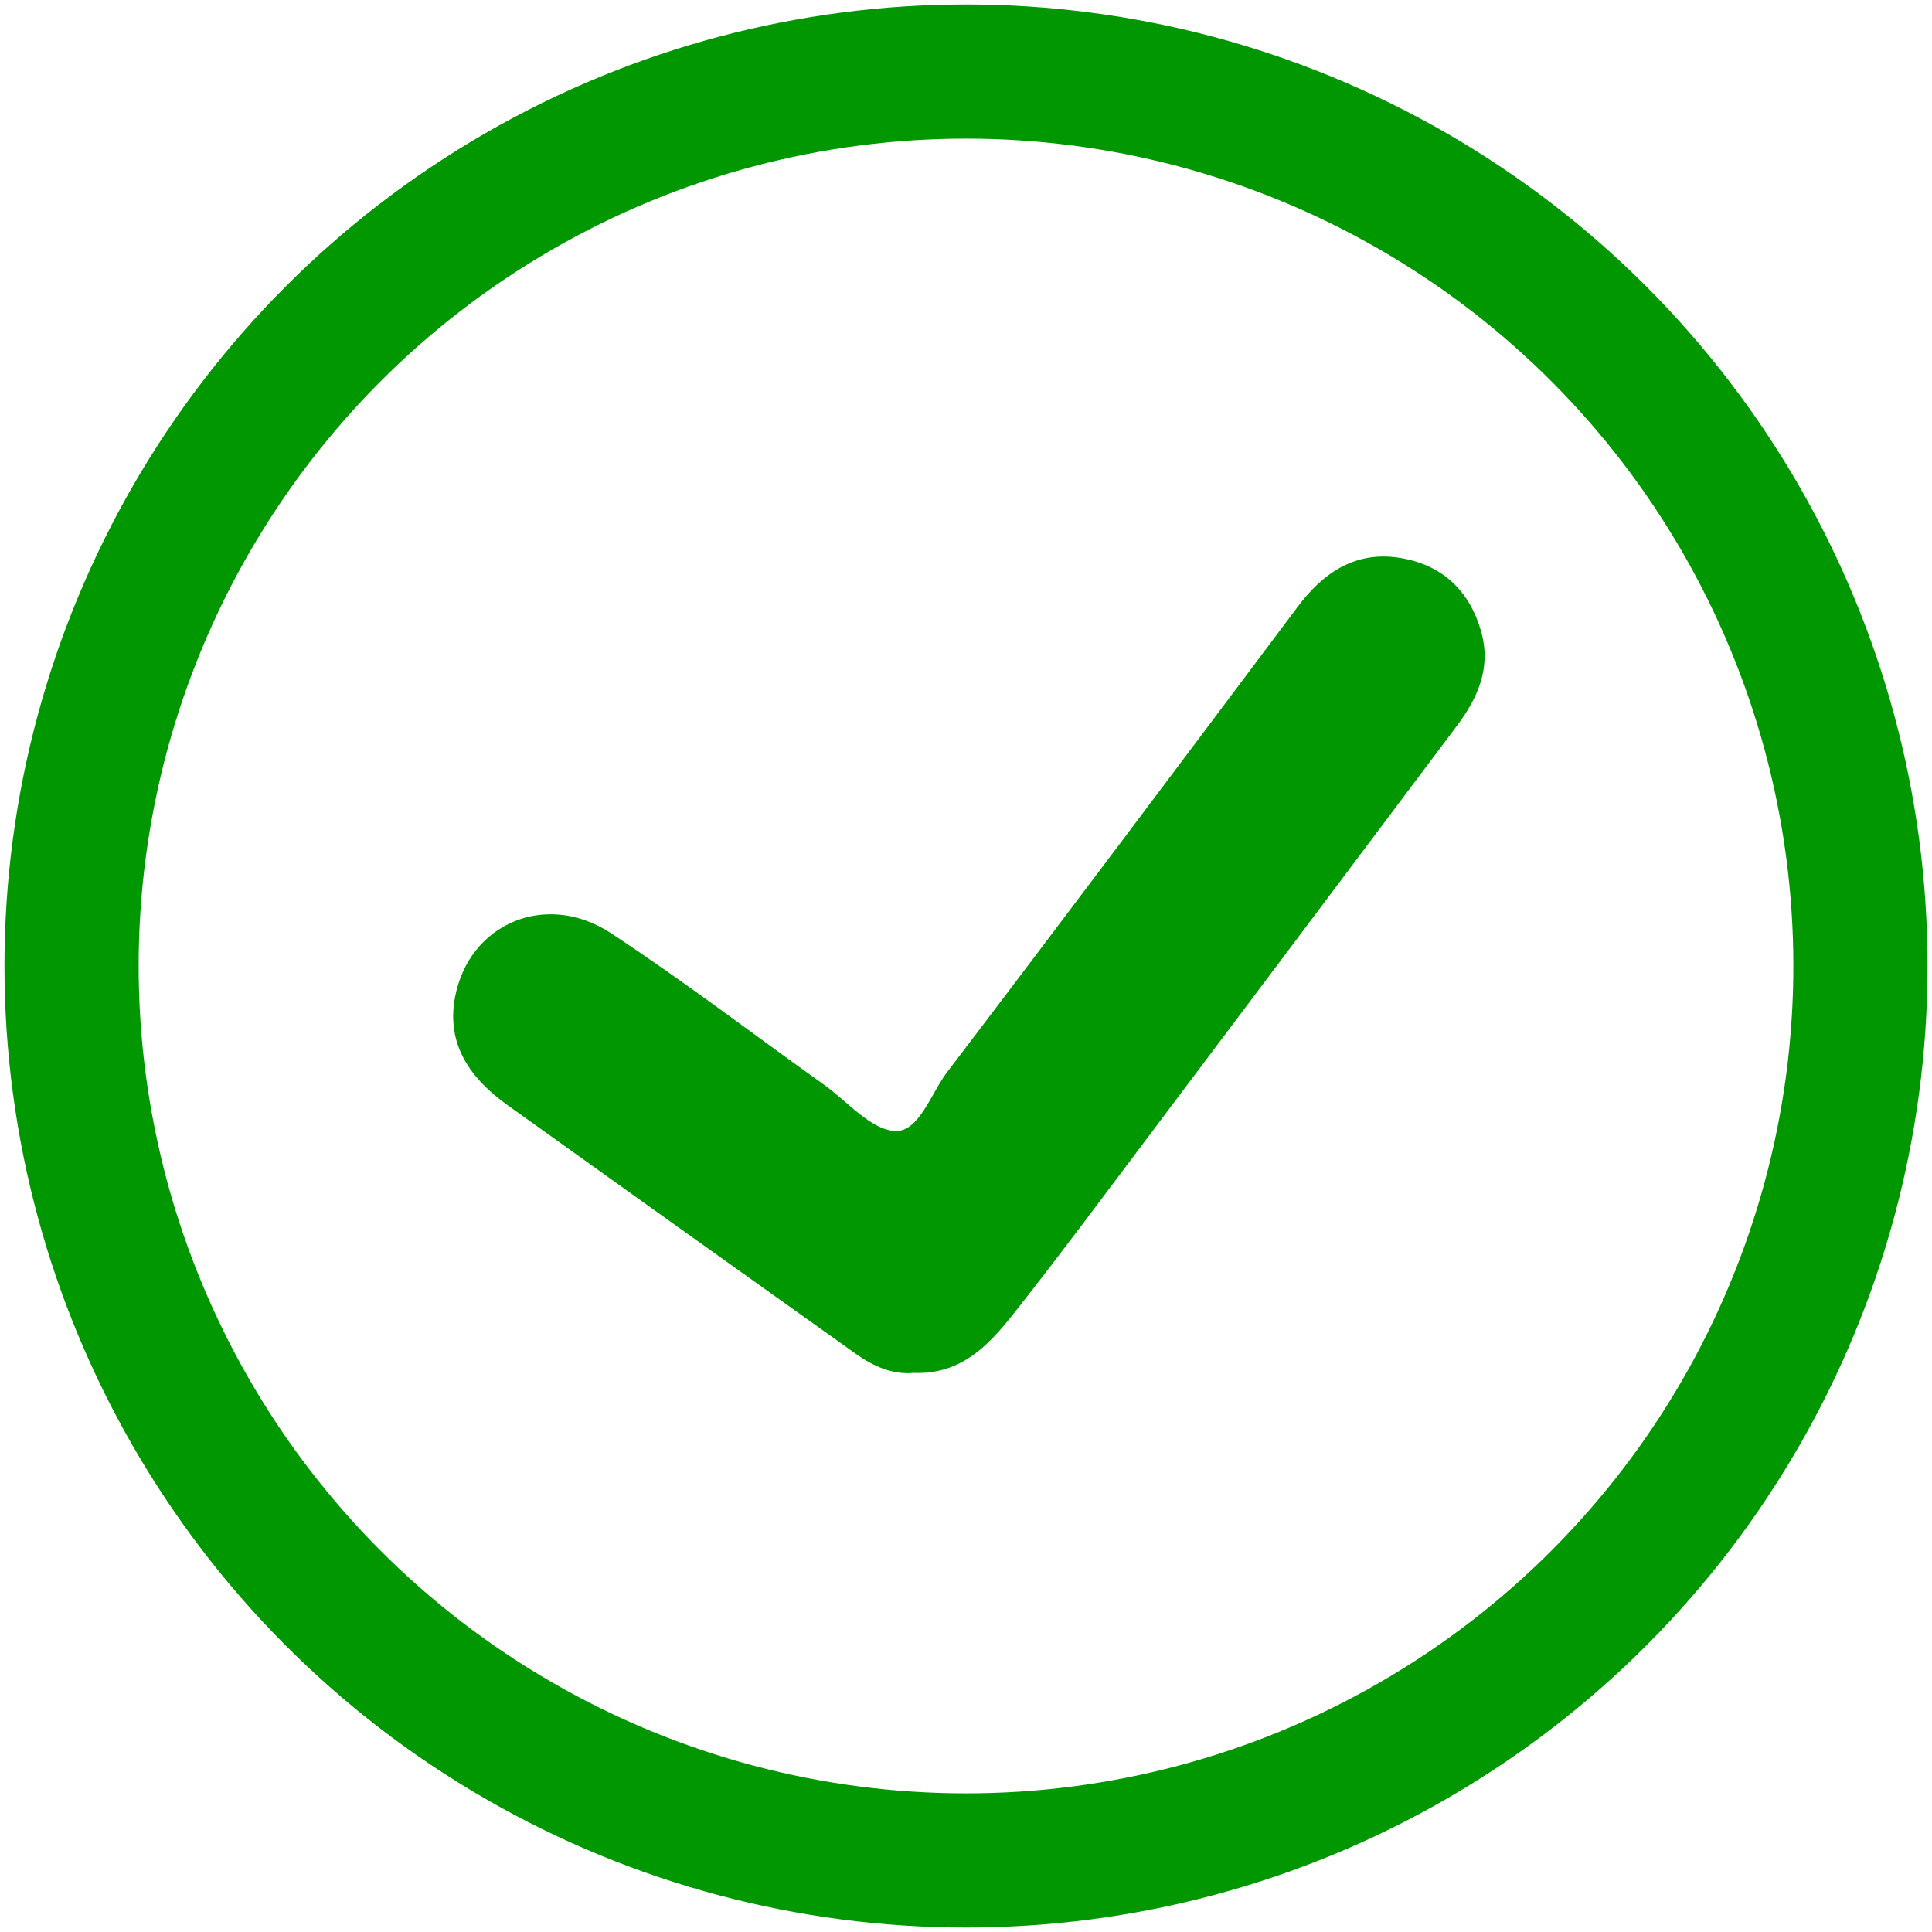 <?xml version="1.0" encoding="UTF-8"?>
<svg width="54px" height="54px" viewBox="0 0 54 54" version="1.1" xmlns="http://www.w3.org/2000/svg" xmlns:xlink="http://www.w3.org/1999/xlink">
    <!-- Generator: Sketch 52.3 (67297) - http://www.bohemiancoding.com/sketch -->
    <title>Group 5</title>
    <desc>Created with Sketch.</desc>
    <g id="02_Case_Study" stroke="none" stroke-width="1" fill="none" fill-rule="evenodd">
        <g id="Case-Study" transform="translate(-326, -2607)">
            <g id="Group-2" transform="translate(328, 2469)">
                <g id="Group-7" transform="translate(0, 137)">
                    <g id="Group-5" transform="translate(0, 3)">
                        <circle id="Oval" stroke="#009700" stroke-width="3.75" fill-rule="nonzero" cx="25" cy="25" r="25"></circle>
                        <path d="M23.533,36.373 C22.947,36.428 22.407,36.187 21.92,35.84 C18.67,33.527 15.426,31.208 12.183,28.887 C11.156,28.152 10.472,27.205 10.716,25.884 C11.099,23.814 13.26,22.889 15.078,24.084 C17.111,25.421 19.049,26.903 21.032,28.319 C21.69,28.788 22.343,29.584 23.023,29.612 C23.689,29.639 24.02,28.56 24.476,27.961 C27.765,23.641 31.02,19.296 34.276,14.953 C34.992,13.998 35.887,13.4 37.111,13.591 C38.316,13.779 39.098,14.521 39.413,15.709 C39.672,16.692 39.295,17.522 38.721,18.287 C35.795,22.186 32.868,26.085 29.938,29.98 C28.783,31.515 27.638,33.057 26.451,34.566 C25.717,35.5 24.944,36.429 23.533,36.373" id="Fill-35" fill="#009700"></path>
                    </g>
                </g>
            </g>
        </g>
    </g>
</svg>
